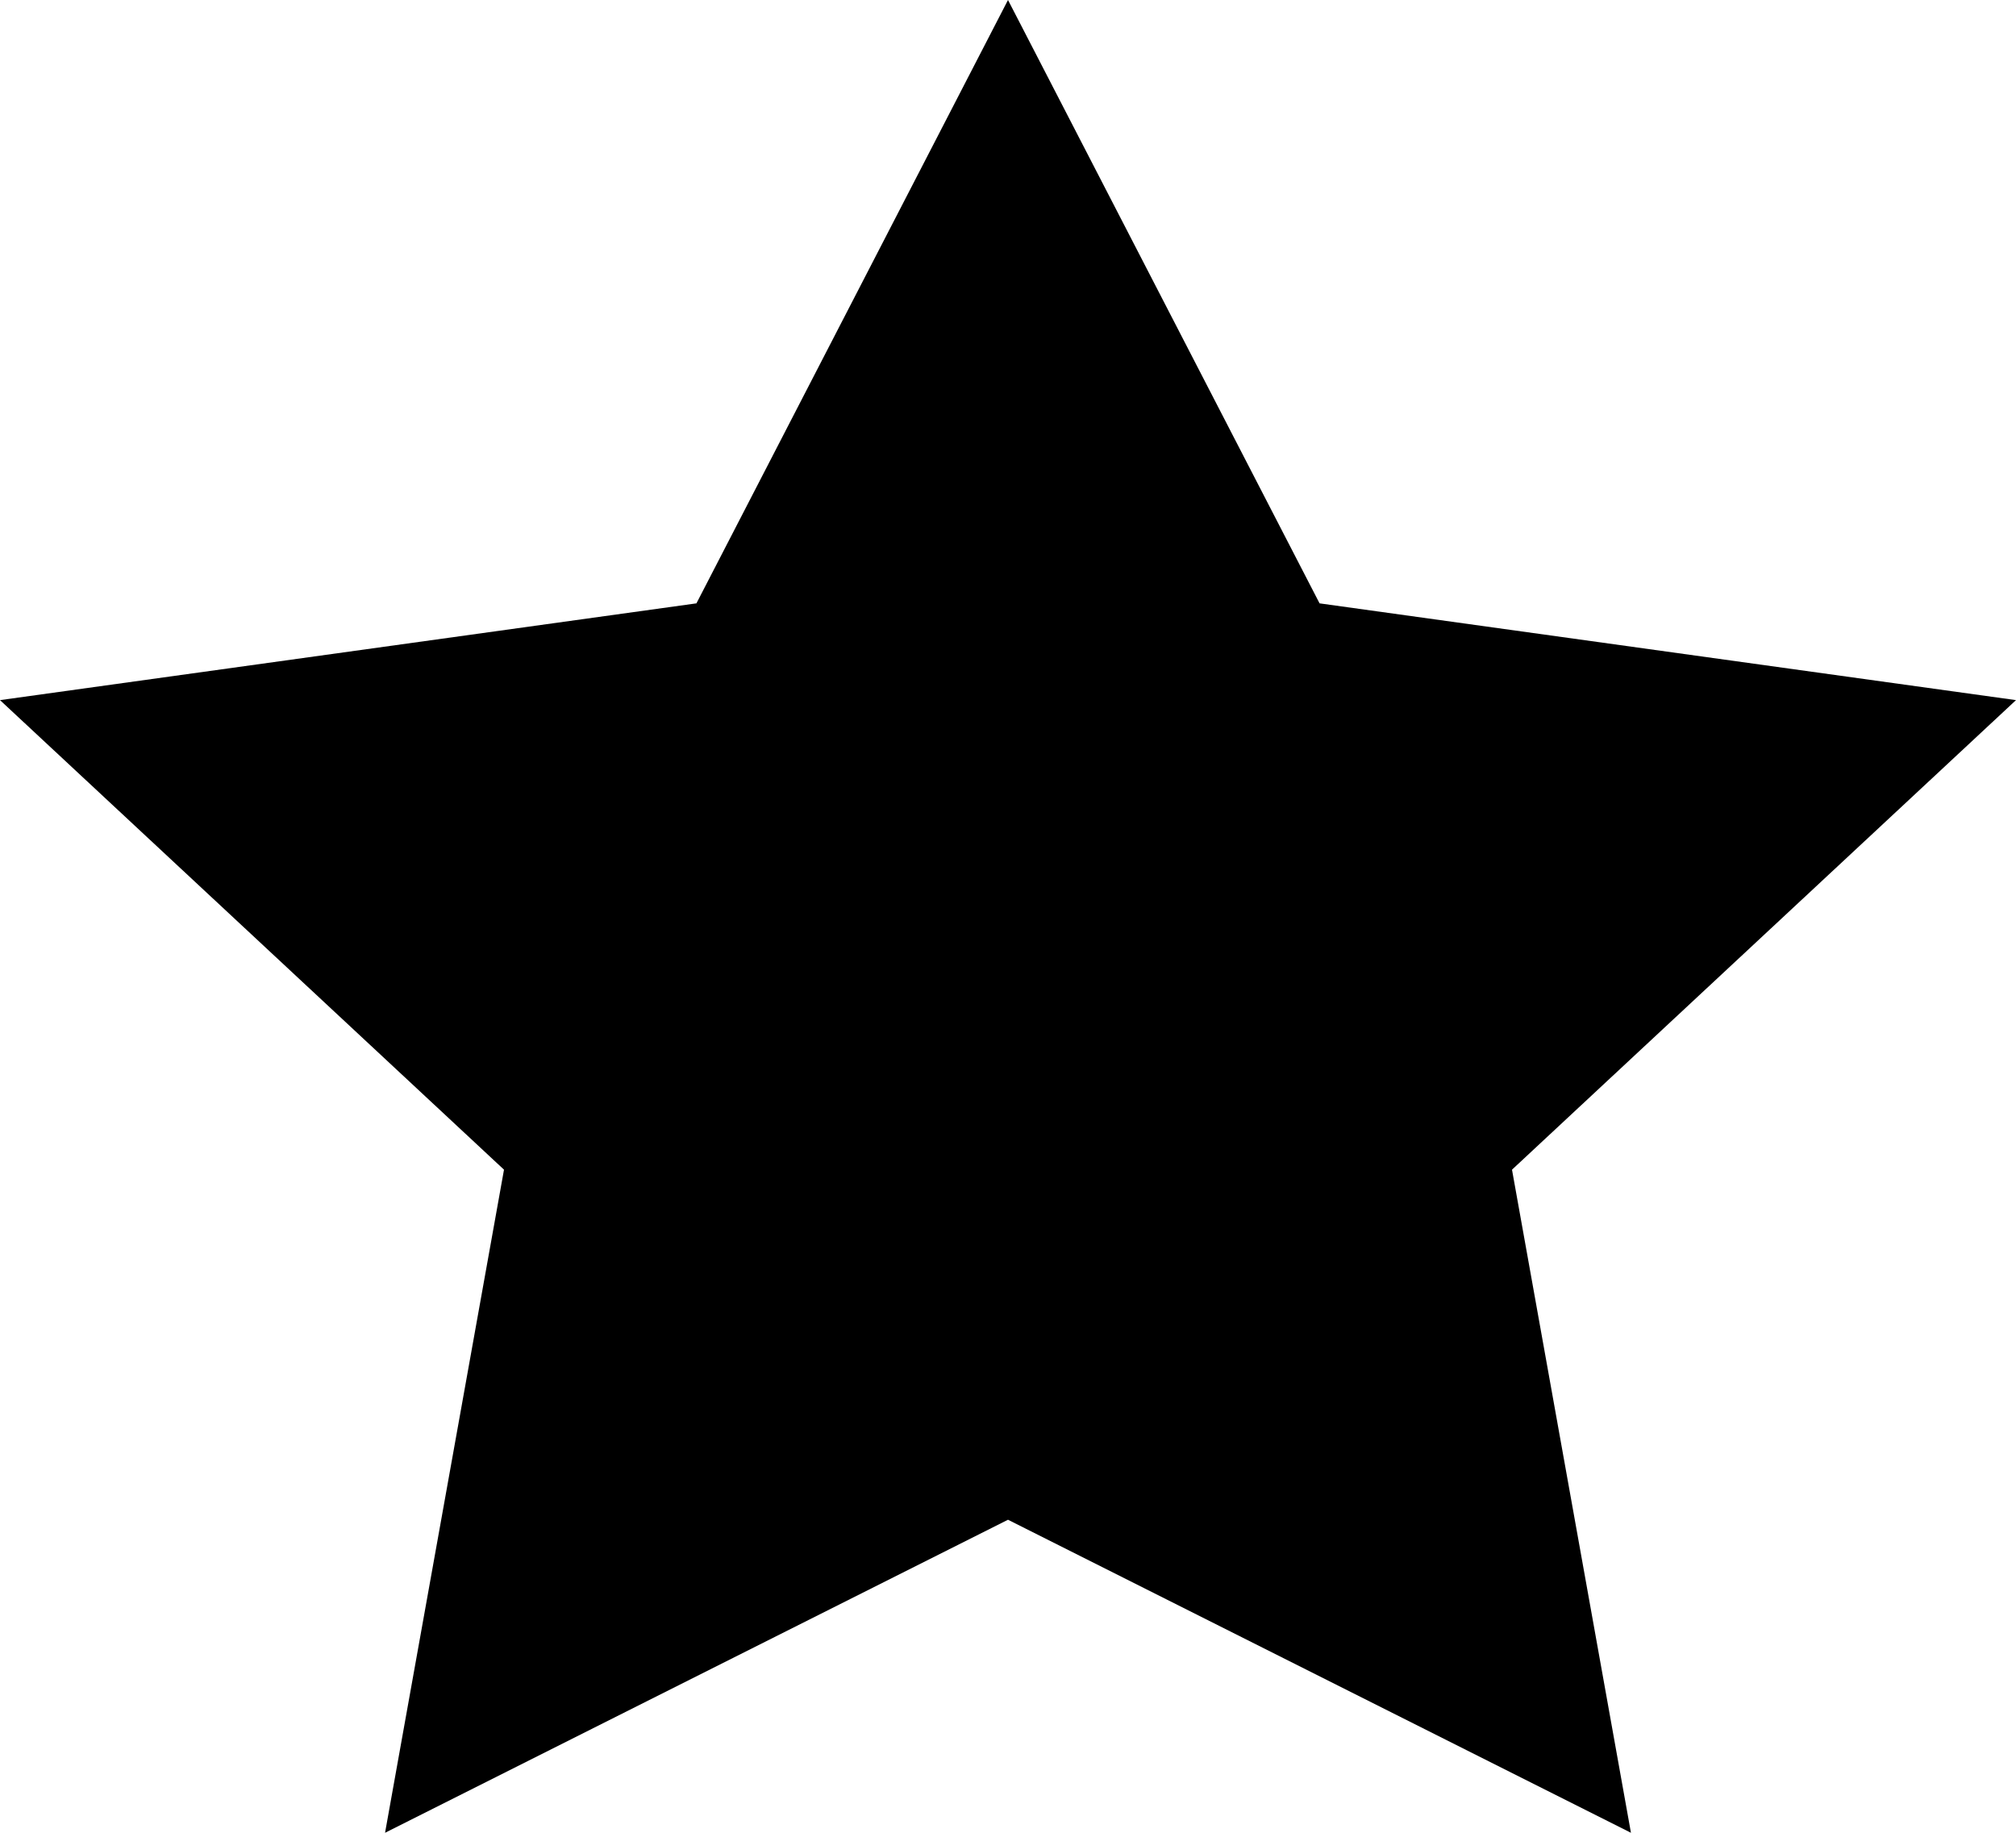 <svg width="11" height="10" viewBox="0 0 11 10" fill="none" xmlns="http://www.w3.org/2000/svg">
<path d="M11 3.82L7.2 3.292L5.5 0L3.8 3.292L0 3.82L2.75 6.382L2.101 10L5.5 8.292L8.899 10L8.25 6.382L11 3.82Z" fill="black"/>
</svg>
